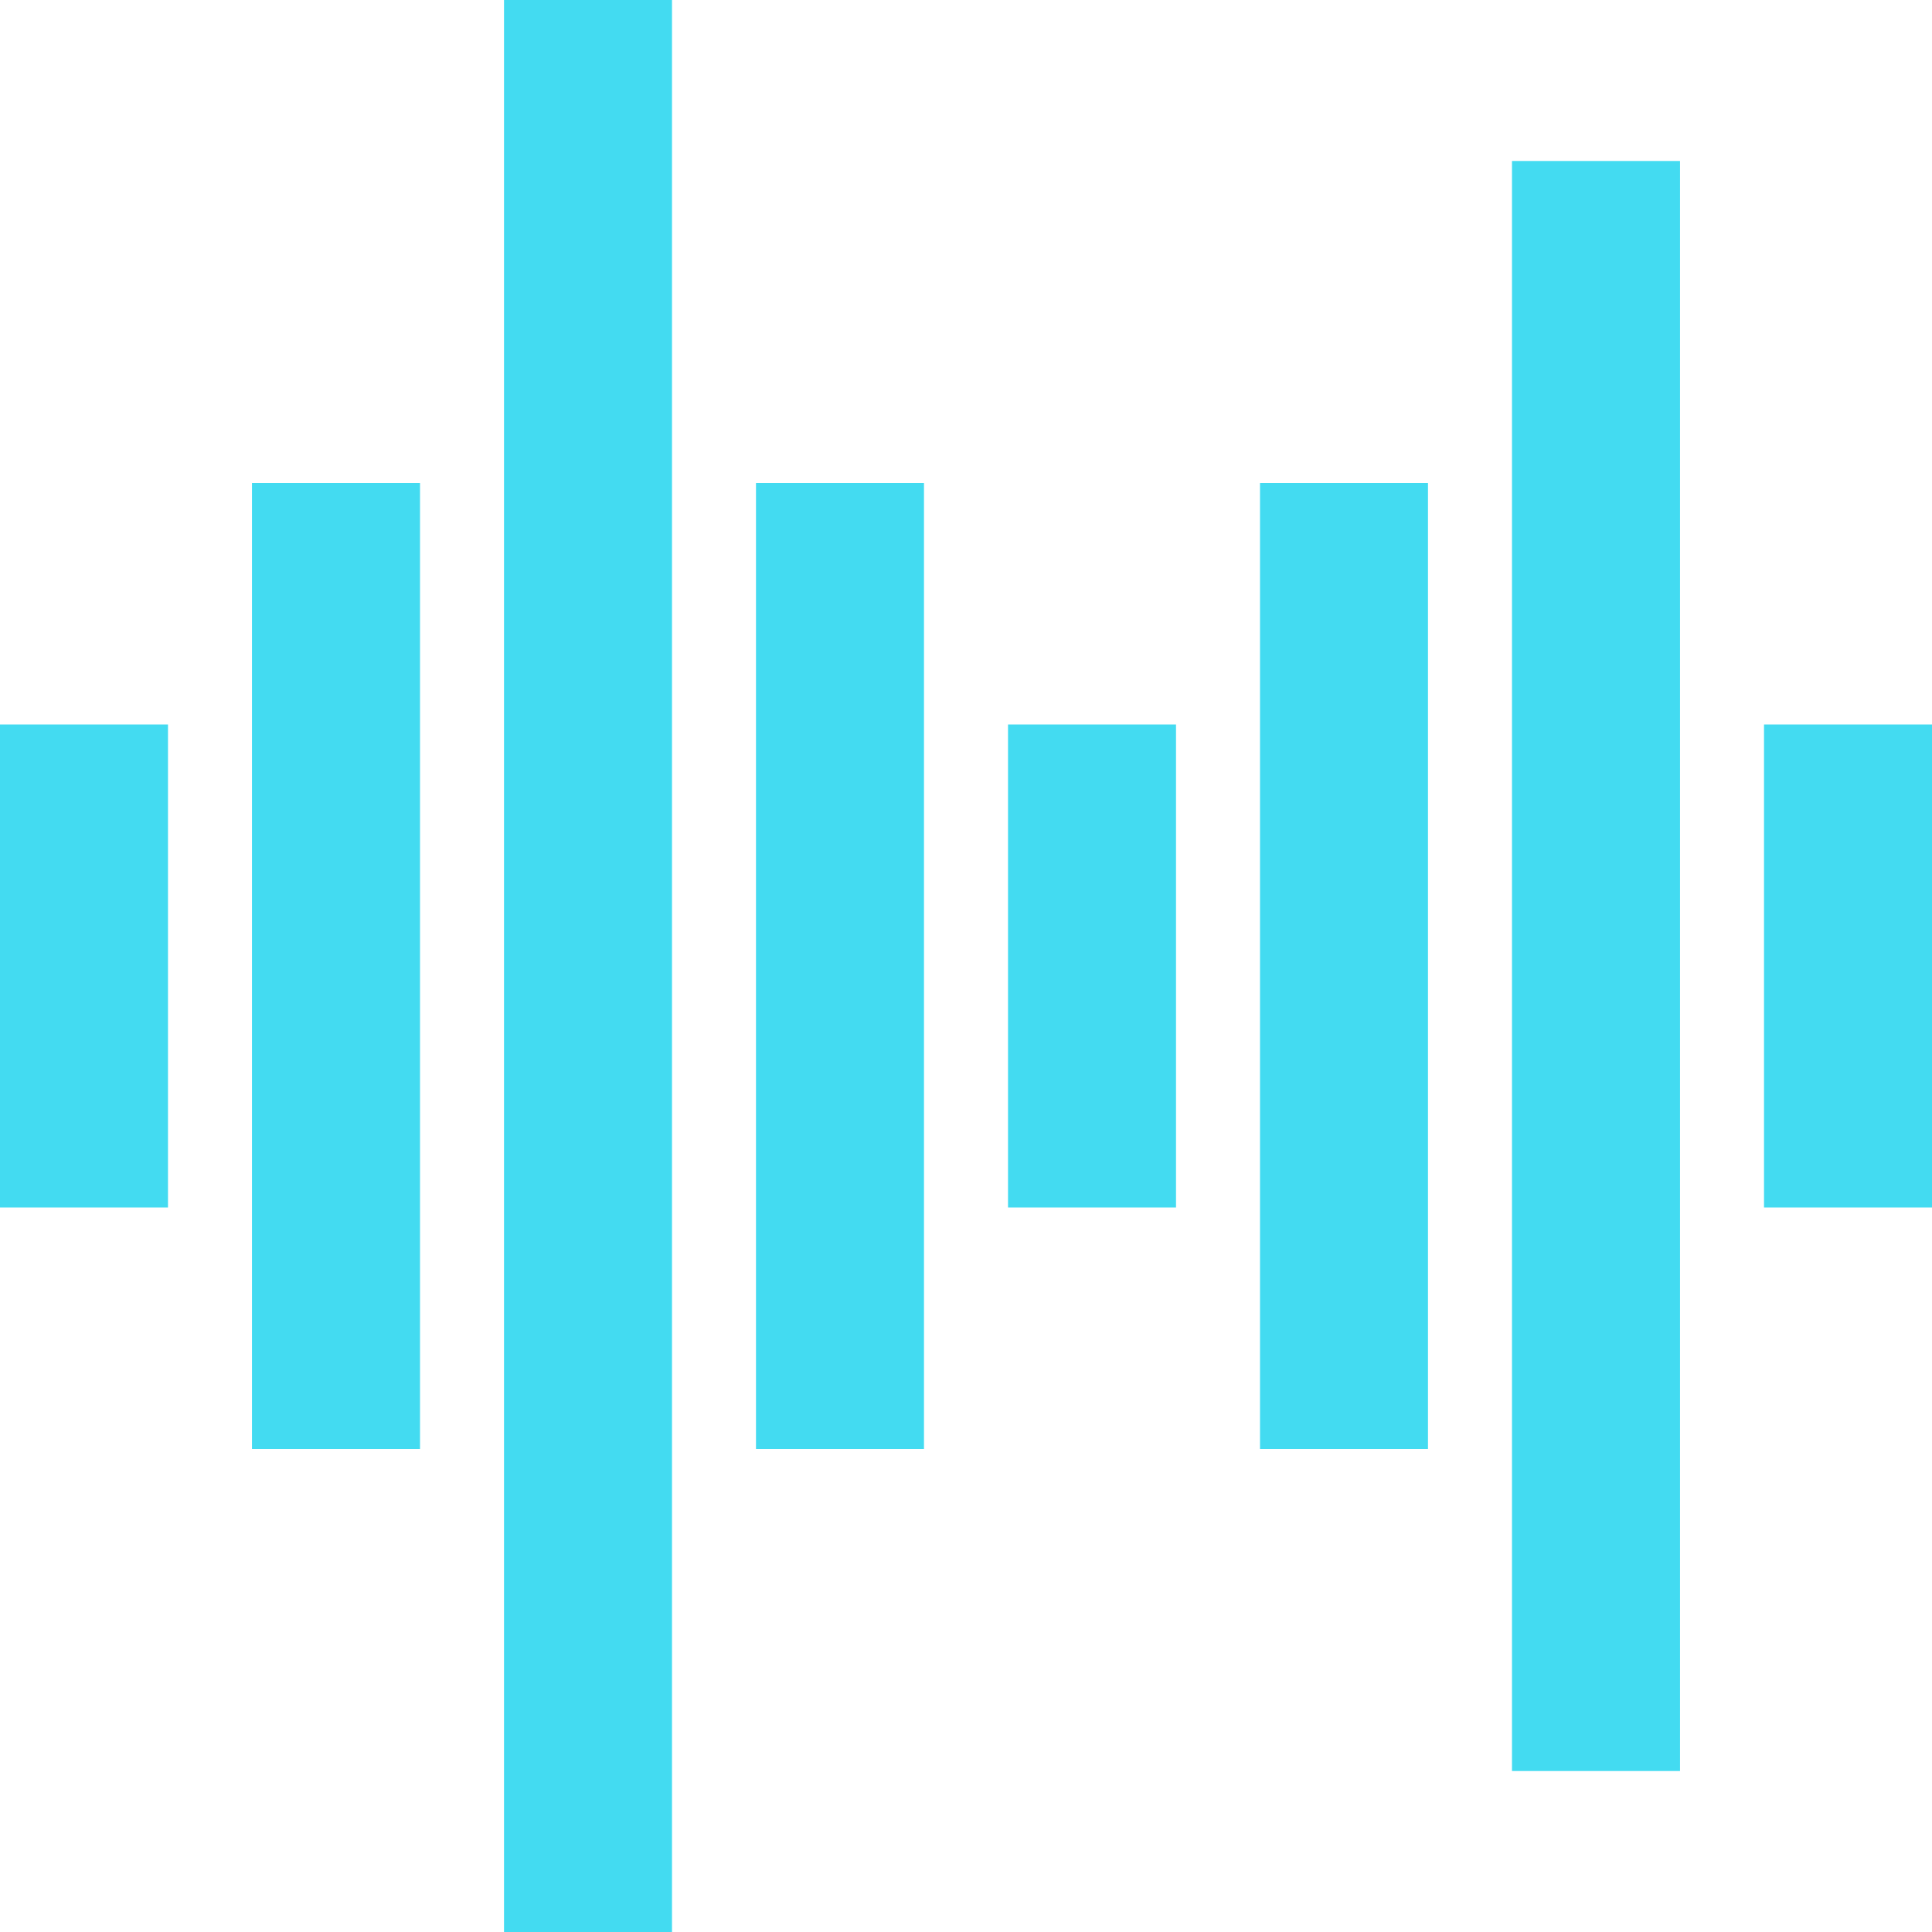 <?xml version="1.0" encoding="utf-8"?>
<svg width="40px" height="40px" viewBox="0 0 40 40" version="1.1" xmlns:xlink="http://www.w3.org/1999/xlink" xmlns="http://www.w3.org/2000/svg">
  <desc>Created with Lunacy</desc>
  <path d="M10.435 40L10.435 0L13.913 0L13.913 40L10.435 40ZM31.304 36.667L31.304 3.333L34.783 3.333L34.783 36.667L31.304 36.667ZM5.217 10L5.217 30L8.696 30L8.696 10L5.217 10ZM15.652 30L15.652 10L19.13 10L19.13 30L15.652 30ZM26.087 10L26.087 30L29.565 30L29.565 10L26.087 10ZM0 25L0 15L3.478 15L3.478 25L0 25ZM20.87 15L20.87 25L24.348 25L24.348 15L20.87 15ZM36.522 25L36.522 15L40 15L40 25L36.522 25Z" id="Shape" fill="#43DBF1" fill-rule="evenodd" stroke="none" />
</svg>